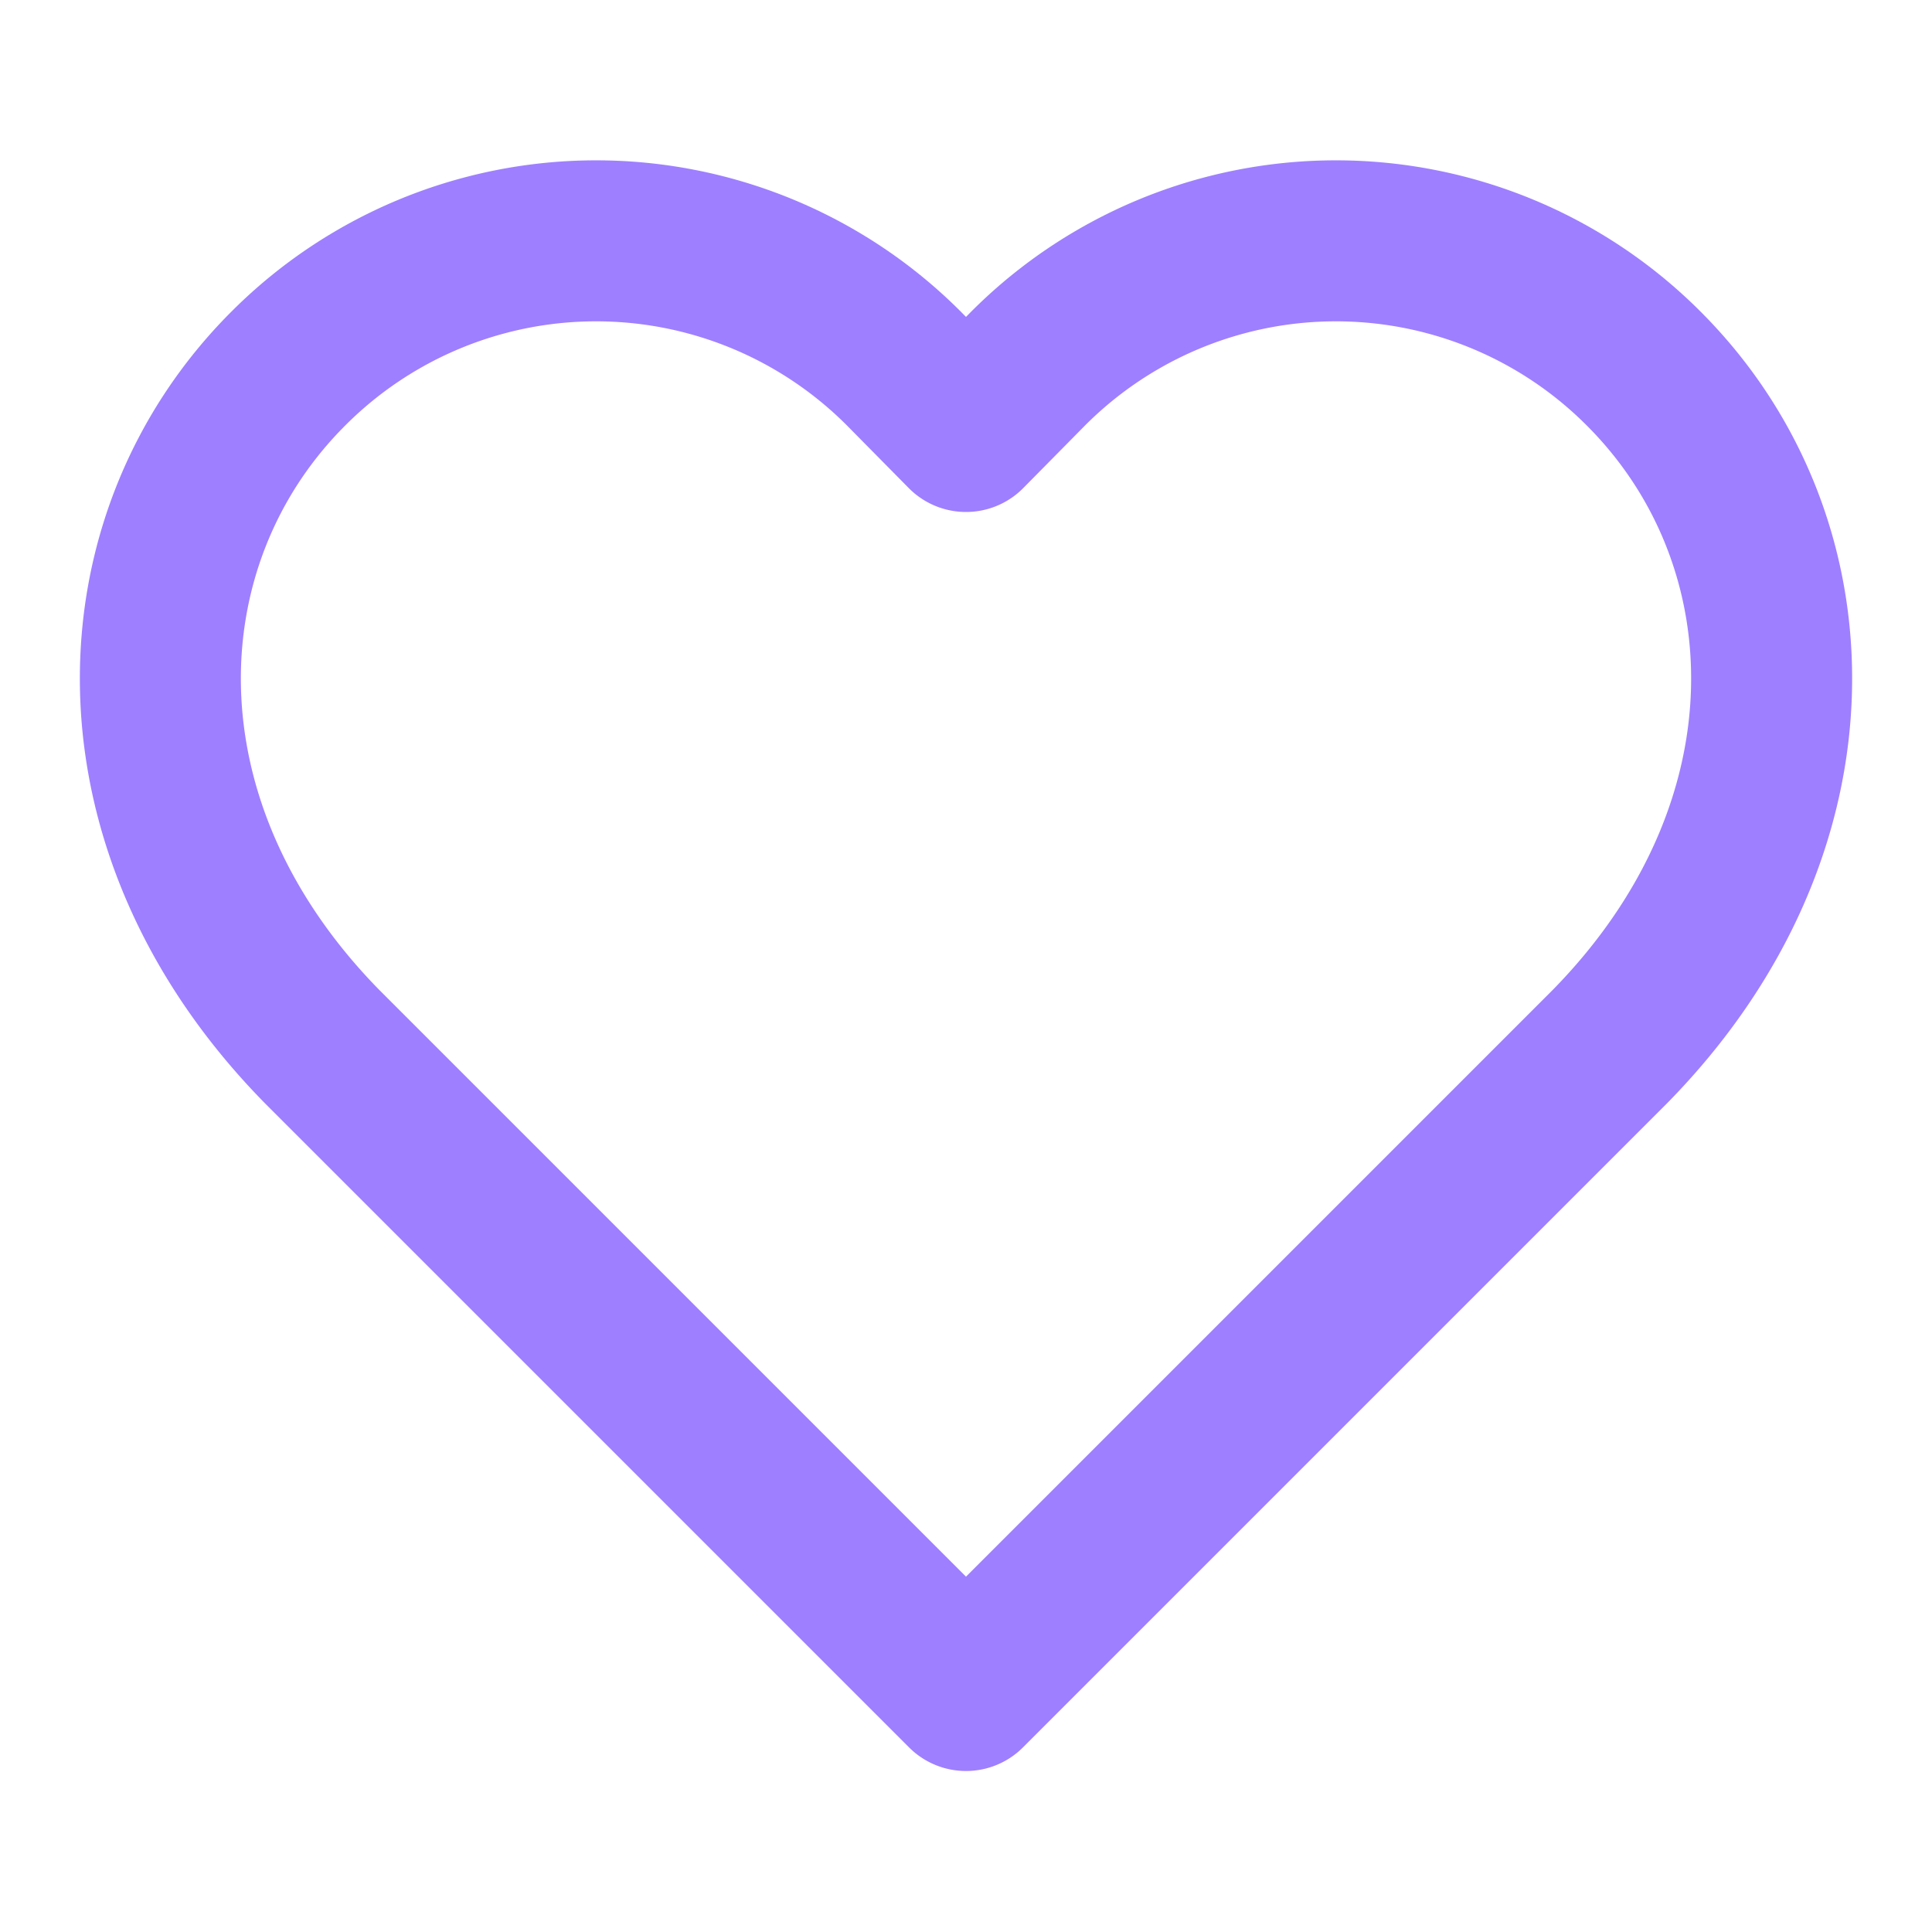 <svg xmlns="http://www.w3.org/2000/svg" width="24" height="24" viewBox="0 0 24 24" fill="none" stroke="#9E7FFF" stroke-width="2" stroke-linecap="round" stroke-linejoin="round">
  <path d="M20.42 4.58a5.4 5.4 0 0 0-7.65 0l-.77.78-.77-.78a5.4 5.4 0 0 0-7.65 0C1.46 6.7 1.33 10.28 4 13l8 8 8-8c2.67-2.72 2.54-6.3.42-8.42z"></path>
</svg>

